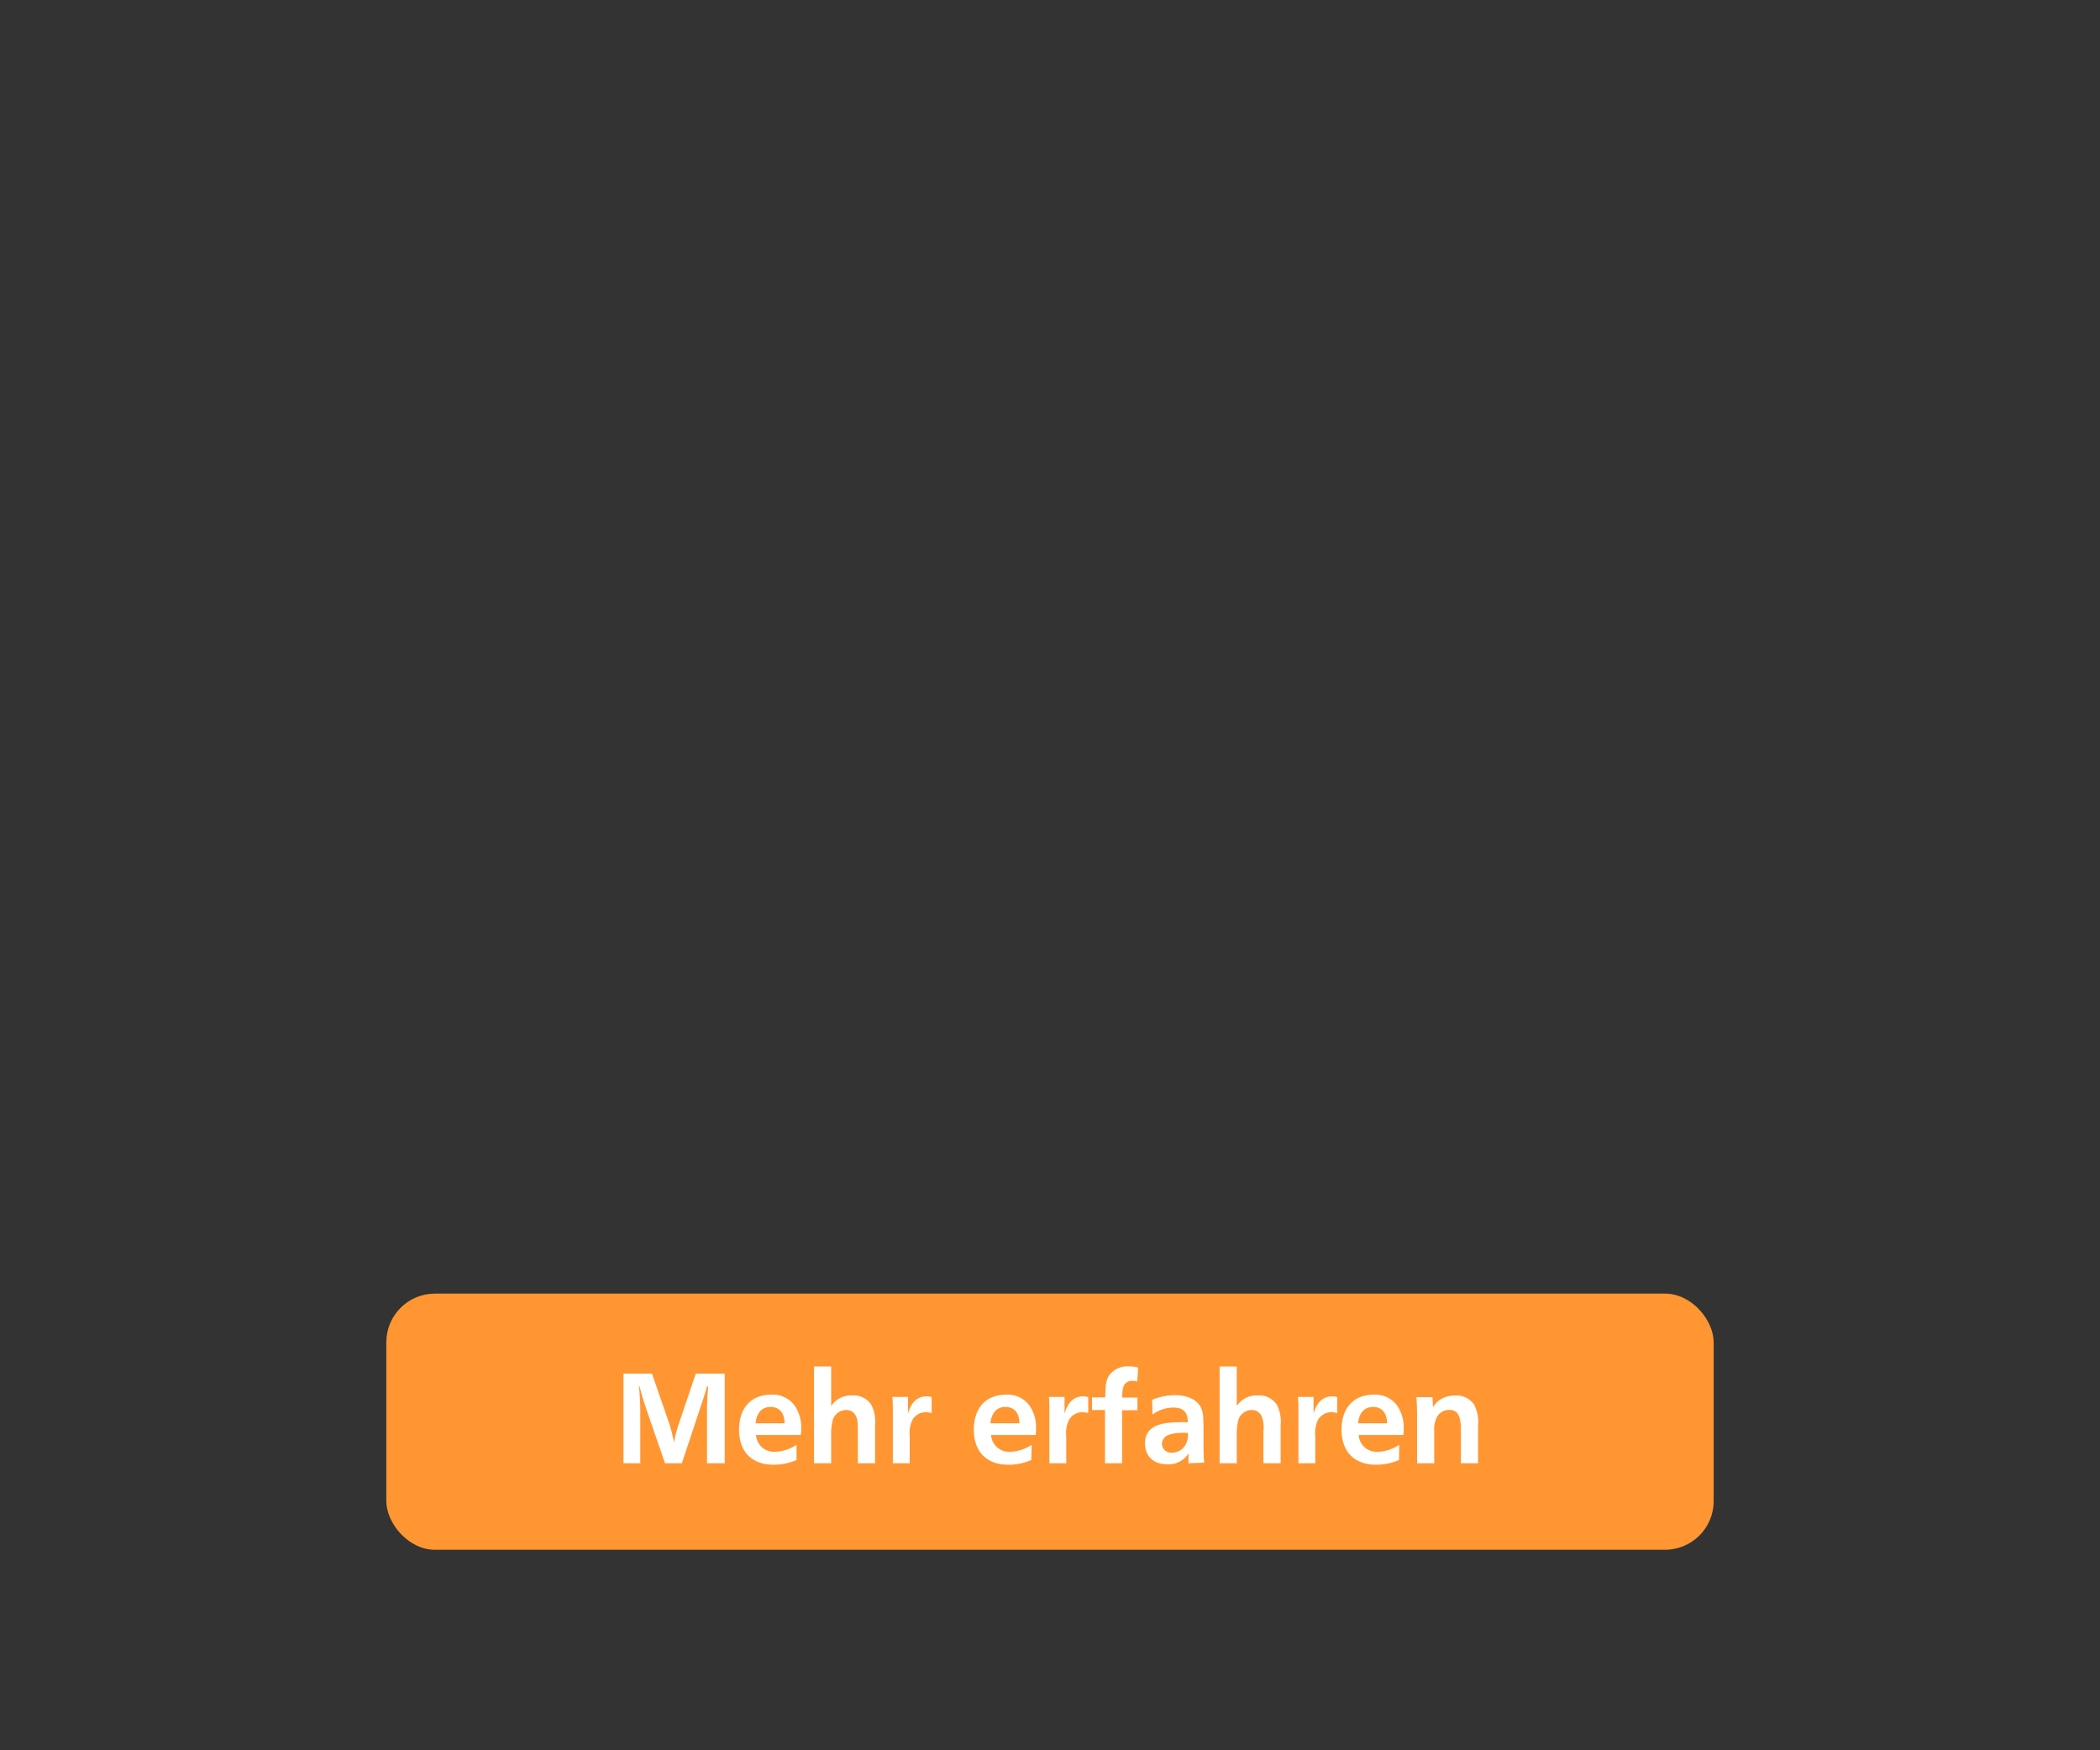 <svg id="Layer_1" data-name="Layer 1" xmlns="http://www.w3.org/2000/svg" viewBox="0 0 300 250"><rect x="0" y="0" width="300" height="250" fill="#333333" stroke="none"/><defs><style>.cls-1{fill:#ff9632;}.cls-2{fill:#fff;}</style></defs><g id="cta1"><rect class="cls-1" x="55.19" y="184.77" width="189.62" height="36.59" rx="6.95"/><path class="cls-2" d="M101,209v-7.54c0-1.43.09-2.58.17-3.44H101c-.17.61-.23.82-.38,1.32L97.41,209H95l-2.76-8c-.34-1-.61-1.93-.88-3h-.08c.1.94.19,2.5.19,3.33V209H89.07V196.2h4.07l2.32,6.7a20.12,20.12,0,0,1,.82,3.13l.09-.48a19.19,19.19,0,0,1,.58-2.1l2.45-7.25h4.13V209Z"/><path class="cls-2" d="M113.79,208.54a8,8,0,0,1-3.29.67c-3.1,0-4.92-1.86-4.92-5s1.76-5,4.57-5a3.86,3.86,0,0,1,3.31,1.47,5.43,5.43,0,0,1,1,3.22c0,.21,0,.65-.06,1.07H108a2.57,2.57,0,0,0,2.79,2.39,5.76,5.76,0,0,0,3-1Zm-1.71-5.24c0-1.48-.74-2.34-2-2.34s-2,.88-2.14,2.34Z"/><path class="cls-2" d="M122.55,209v-4.59c0-1.36-.06-1.76-.29-2.16a1.48,1.48,0,0,0-1.39-.85,2,2,0,0,0-1.92,1.48,8.48,8.48,0,0,0-.21,2.26V209h-2.45V195.18h2.45v5.65a3.35,3.35,0,0,1,3-1.51,3,3,0,0,1,2.75,1.36,5.3,5.3,0,0,1,.52,2.85V209Z"/><path class="cls-2" d="M127.55,209v-6.62c0-1.42,0-2.35-.08-2.85h2.24l0,2.41c.44-1.65,1.35-2.49,2.66-2.49a1.82,1.82,0,0,1,.72.12v2.27a3.08,3.08,0,0,0-.84-.13,2.19,2.19,0,0,0-1.91,1.11,4.35,4.35,0,0,0-.38,2.28V209Z"/><path class="cls-2" d="M147.33,208.54a8,8,0,0,1-3.29.67c-3.1,0-4.92-1.86-4.92-5s1.76-5,4.58-5a3.87,3.87,0,0,1,3.31,1.47,5.42,5.42,0,0,1,1,3.22c0,.21,0,.65-.06,1.07h-6.37a2.58,2.58,0,0,0,2.8,2.39,5.73,5.73,0,0,0,3-1Zm-1.7-5.24c0-1.48-.75-2.34-2-2.34s-2,.88-2.14,2.34Z"/><path class="cls-2" d="M149.91,209v-6.62c0-1.42,0-2.35-.07-2.85h2.24l0,2.41c.43-1.65,1.35-2.49,2.65-2.49a1.87,1.87,0,0,1,.73.12v2.27a3.08,3.08,0,0,0-.84-.13,2.19,2.19,0,0,0-1.91,1.11,4.33,4.33,0,0,0-.39,2.28V209Z"/><path class="cls-2" d="M157.86,209v-7.6H156v-1.81h1.9c0-1.92.15-2.55.61-3.22a3.24,3.24,0,0,1,2.81-1.2,4.56,4.56,0,0,1,1.28.17l-.15,2a1.41,1.41,0,0,0-.65-.1,1.23,1.23,0,0,0-1.32.87,4.05,4.05,0,0,0-.14,1.51h2.15v1.81H160.3V209Z"/><path class="cls-2" d="M169.78,209l0-1.4a3.3,3.3,0,0,1-3,1.55c-2,0-3.21-1.14-3.21-3,0-2.05,1.57-3,4.75-3a12.73,12.73,0,0,1,1.37,0c0-1.45-.65-2.1-2.08-2.1a4.92,4.92,0,0,0-2.95,1l-.08-2.1a8.4,8.4,0,0,1,3.28-.67c1.87,0,3.27.71,3.75,1.89.3.77.32,1,.32,4.31,0,1.2,0,2.48.1,3.44Zm-.79-4.32a5.13,5.13,0,0,0-2,.26,1.4,1.4,0,0,0-1,1.32,1.32,1.32,0,0,0,1.47,1.23,2.22,2.22,0,0,0,2-1.32,3.11,3.11,0,0,0,.25-1.47A5.22,5.22,0,0,0,169,204.64Z"/><path class="cls-2" d="M180.49,209v-4.59a4.24,4.24,0,0,0-.28-2.16,1.51,1.51,0,0,0-1.4-.85,2,2,0,0,0-1.92,1.48,8.48,8.48,0,0,0-.21,2.26V209h-2.45V195.18h2.45v5.65a3.35,3.35,0,0,1,3-1.51,3,3,0,0,1,2.75,1.36,5.3,5.3,0,0,1,.52,2.85V209Z"/><path class="cls-2" d="M185.49,209v-6.62c0-1.42,0-2.35-.08-2.85h2.24l0,2.41c.44-1.65,1.35-2.49,2.66-2.49a1.82,1.82,0,0,1,.72.12v2.27a3.08,3.08,0,0,0-.84-.13,2.19,2.19,0,0,0-1.91,1.11,4.35,4.35,0,0,0-.38,2.28V209Z"/><path class="cls-2" d="M199.86,208.54a8,8,0,0,1-3.29.67c-3.1,0-4.92-1.86-4.92-5s1.76-5,4.57-5a3.87,3.87,0,0,1,3.31,1.47,5.43,5.43,0,0,1,1,3.22c0,.21,0,.65-.06,1.07h-6.37a2.56,2.56,0,0,0,2.79,2.39,5.76,5.76,0,0,0,3-1Zm-1.71-5.24c0-1.48-.74-2.34-2-2.34s-2,.88-2.14,2.34Z"/><path class="cls-2" d="M204.72,201a3.42,3.42,0,0,1,.88-1,4,4,0,0,1,2.33-.67,3,3,0,0,1,2.66,1.3,5.37,5.37,0,0,1,.56,3V209H208.7V204.2c0-2-.48-2.82-1.67-2.82a2,2,0,0,0-1.85,1.21,4.09,4.09,0,0,0-.29,1.87V209h-2.45v-6c0-1,0-2.39-.1-3.44h2.3Z"/></g></svg>